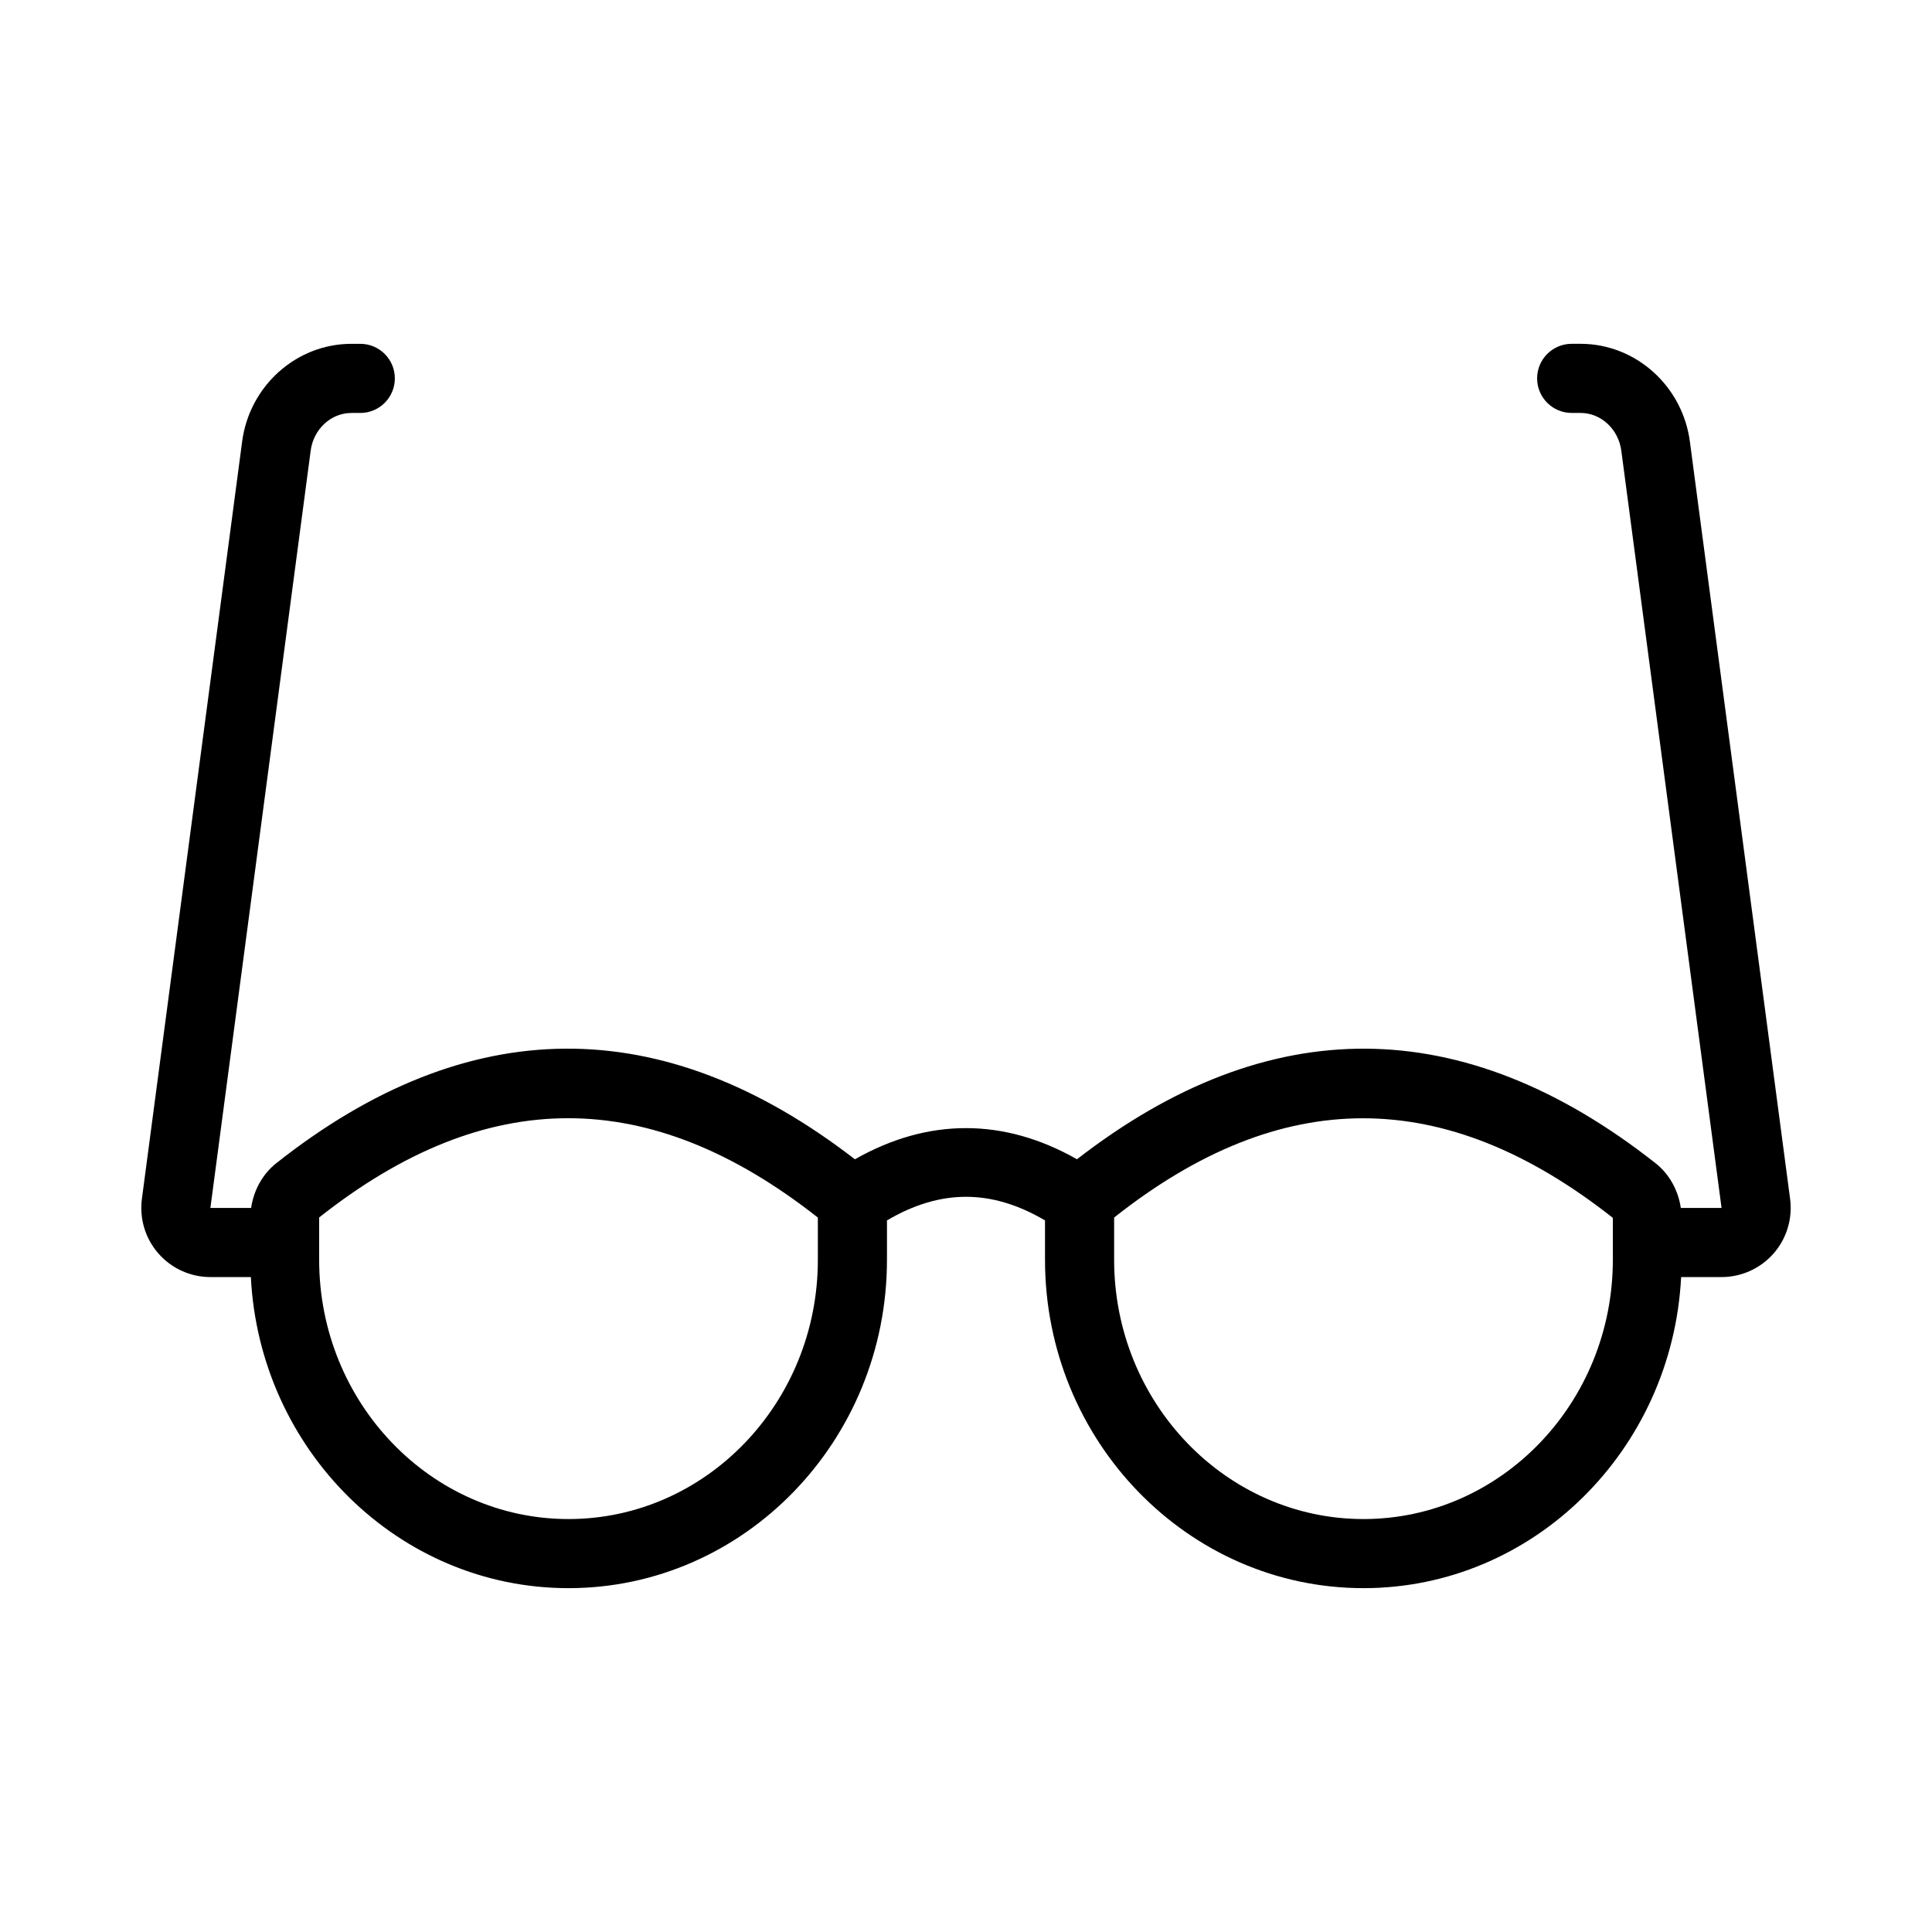 <?xml version="1.0" encoding="UTF-8"?>
<!-- Uploaded to: SVG Repo, www.svgrepo.com, Generator: SVG Repo Mixer Tools -->
<svg fill="#000000" width="800px" height="800px" version="1.1" viewBox="144 144 512 512" xmlns="http://www.w3.org/2000/svg">
 <path d="m226.33 263.45c0.734-5.711 5.375-10.012 10.797-10.012h2.352c5.062 0 9.16-4.102 9.16-9.16s-4.098-9.16-9.16-9.16h-2.352c-14.598 0-27.051 11.168-28.965 25.957l-26.559 200.64c-0.688 5.234 0.902 10.508 4.383 14.477 3.477 3.969 8.504 6.246 13.773 6.246h10.719c2.332 45.848 39.141 82.441 84.176 82.441 46.535 0 84.402-39.039 84.402-87.023v-10.434c14.184-8.34 27.699-8.34 41.883 0v10.434c0 47.984 37.867 87.023 84.402 87.023 45.035 0 81.844-36.594 84.176-82.441h10.719c5.269 0 10.297-2.277 13.777-6.242 3.481-3.973 5.07-9.246 4.383-14.484l-26.551-200.62c-1.926-14.812-14.379-25.98-28.98-25.98h-2.352c-5.062 0-9.16 4.102-9.16 9.16s4.098 9.16 9.16 9.16h2.352c5.422 0 10.062 4.305 10.805 10.043l26.562 200.64h-10.797c-0.68-4.637-3.012-8.949-6.703-11.855-51.004-40.164-102.56-40.414-153.32-1.043-19.371-11.008-39.48-11.008-58.852 0.008-50.984-39.387-102.55-39.152-153.38 1.066-3.648 2.902-5.957 7.207-6.629 11.824h-10.793zm212.93 203.21c44.332-35.098 87.594-35.07 132.16 0.09v11.113c0 37.883-29.645 68.703-66.082 68.703-36.434 0-66.082-30.816-66.082-68.703zm-210.68-0.016c22.168-17.539 44.047-26.305 65.98-26.305 21.926 0 43.895 8.781 66.18 26.332v11.191c0 37.883-29.645 68.703-66.082 68.703-36.434 0-66.078-30.82-66.078-68.703z"/>
</svg>